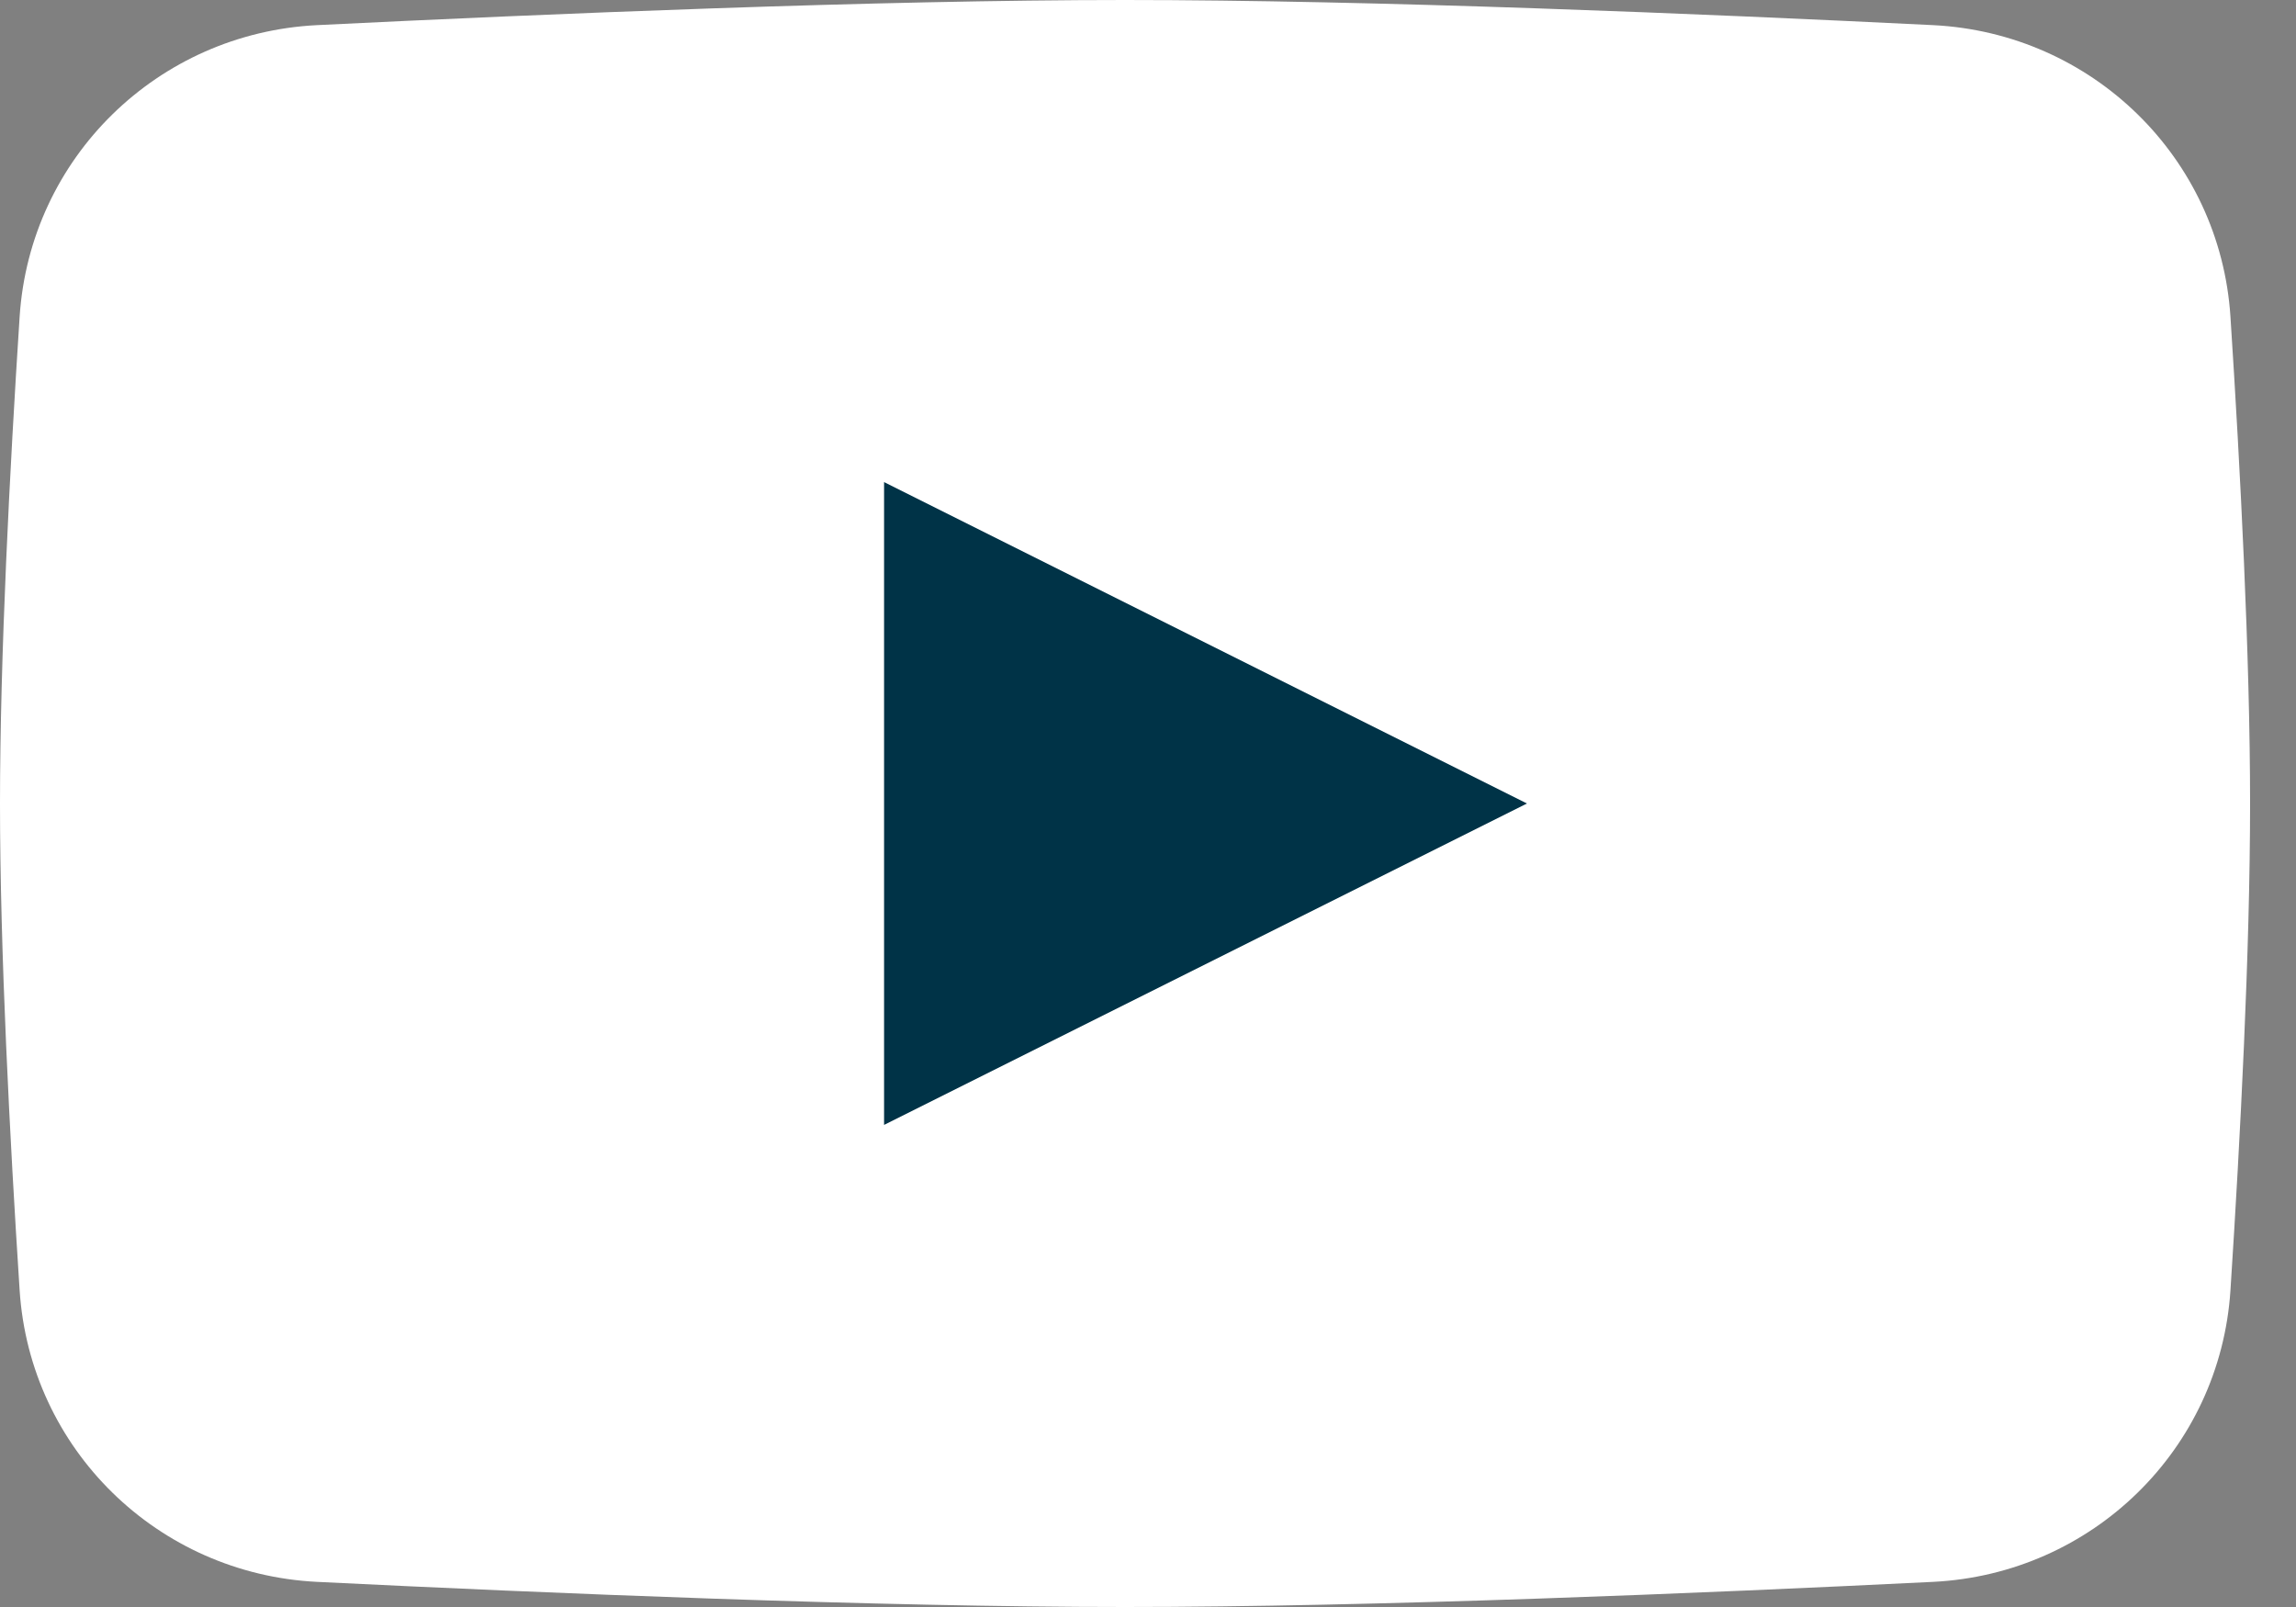 <svg width="20" height="14" viewBox="0 0 20 14" fill="none" xmlns="http://www.w3.org/2000/svg"><rect x="0" y="0" width="20" height="14" fill="#808080" stroke="none"/><path d="M0.171 2.759C0.261 1.374 1.375 0.288 2.761 0.219C4.769 0.12 7.638 0 9.8 0C11.962 0 14.831 0.12 16.839 0.219C18.225 0.288 19.339 1.374 19.429 2.759C19.515 4.086 19.6 5.719 19.6 7C19.6 8.281 19.515 9.914 19.429 11.241C19.339 12.626 18.225 13.712 16.839 13.781C14.831 13.88 11.962 14 9.8 14C7.638 14 4.769 13.88 2.761 13.781C1.375 13.712 0.261 12.626 0.171 11.241C0.085 9.914 0 8.281 0 7C0 5.719 0.085 4.086 0.171 2.759Z" fill="white"/><path d="M7.701 4.2V9.8L13.301 7L7.701 4.2Z" fill="#003347"/></svg>